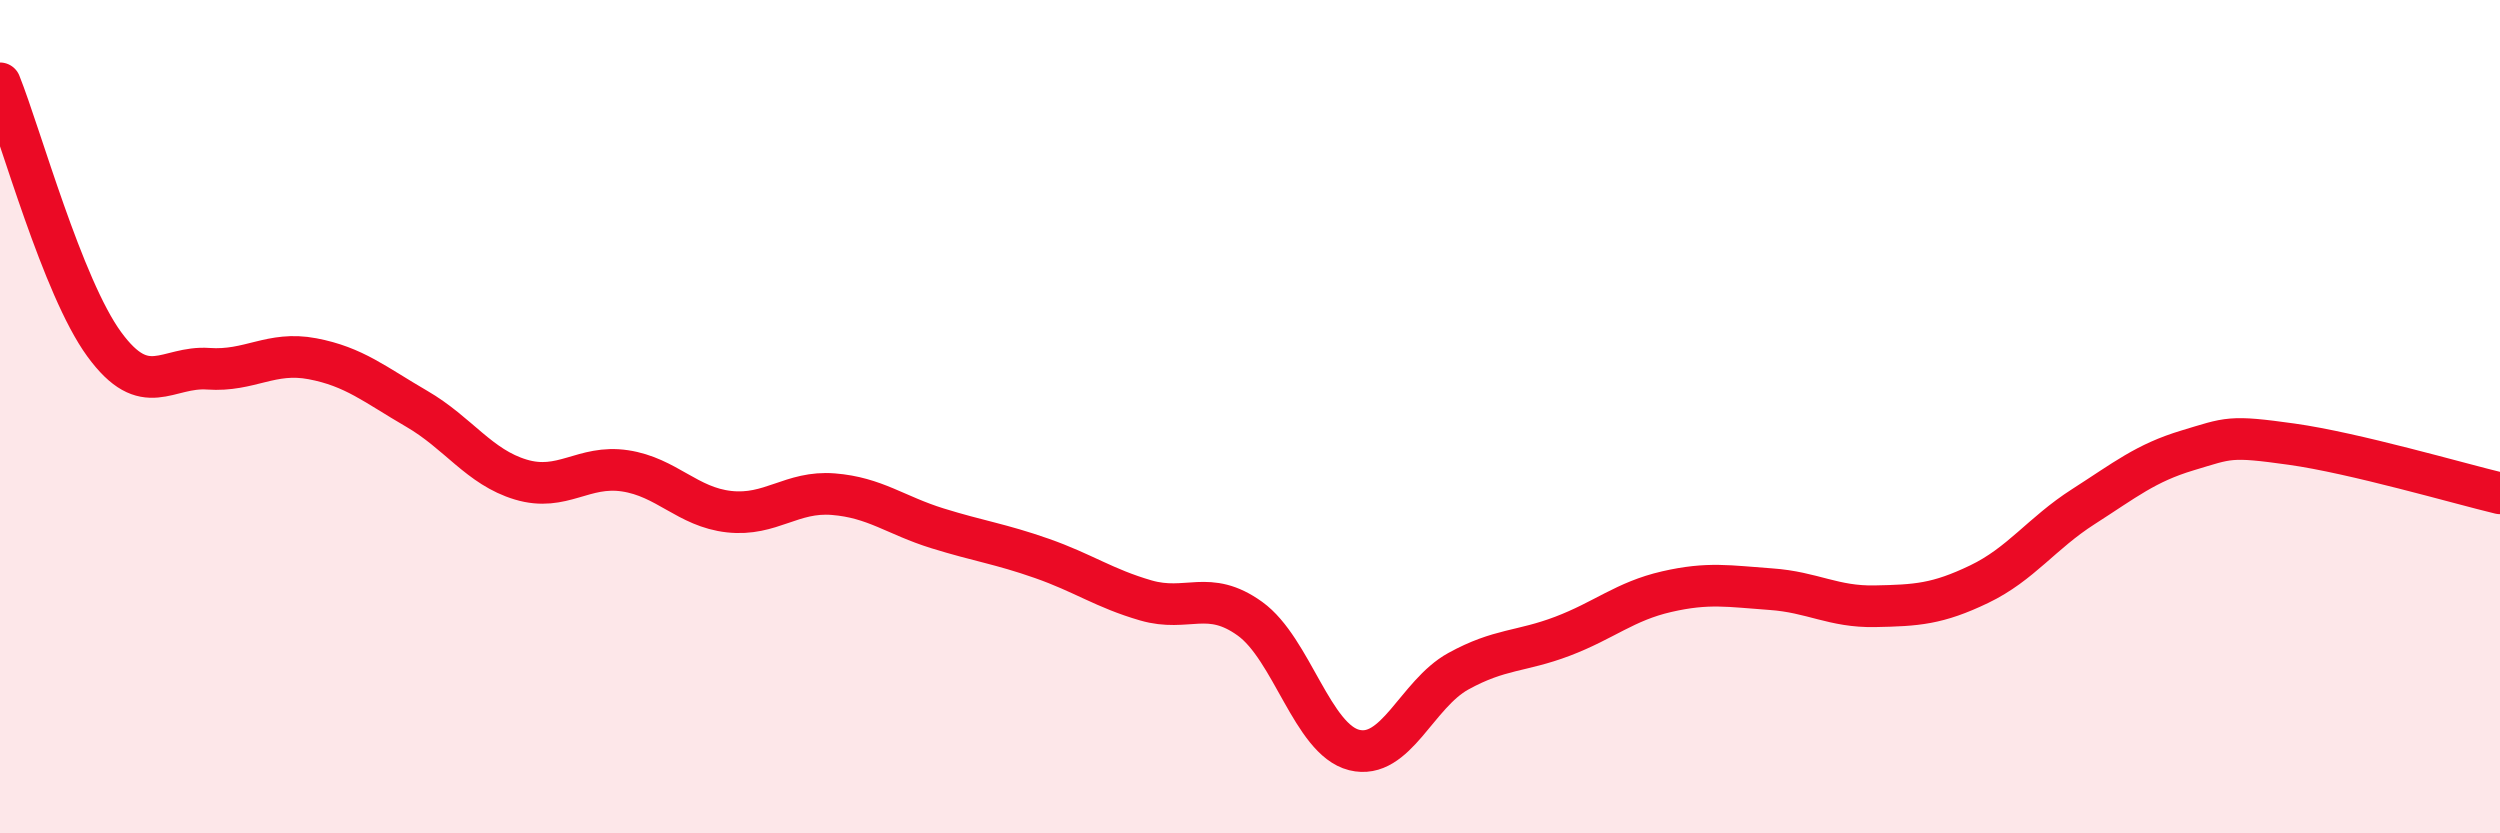 
    <svg width="60" height="20" viewBox="0 0 60 20" xmlns="http://www.w3.org/2000/svg">
      <path
        d="M 0,2 C 0.5,3.25 1.5,6.89 2.5,8.26 C 3.5,9.63 4,8.78 5,8.85 C 6,8.92 6.5,8.42 7.5,8.61 C 8.5,8.8 9,9.23 10,9.81 C 11,10.39 11.5,11.21 12.5,11.51 C 13.5,11.81 14,11.15 15,11.3 C 16,11.45 16.5,12.17 17.5,12.28 C 18.5,12.39 19,11.78 20,11.86 C 21,11.94 21.5,12.37 22.5,12.68 C 23.5,12.99 24,13.05 25,13.4 C 26,13.75 26.5,14.12 27.5,14.41 C 28.5,14.7 29,14.13 30,14.85 C 31,15.57 31.5,17.75 32.5,18 C 33.5,18.25 34,16.66 35,16.11 C 36,15.56 36.5,15.65 37.5,15.27 C 38.5,14.89 39,14.43 40,14.2 C 41,13.97 41.5,14.07 42.5,14.14 C 43.5,14.21 44,14.57 45,14.55 C 46,14.53 46.5,14.5 47.5,14.02 C 48.5,13.54 49,12.8 50,12.16 C 51,11.52 51.5,11.11 52.5,10.81 C 53.5,10.51 53.5,10.45 55,10.66 C 56.5,10.87 59,11.6 60,11.84L60 20L0 20Z"
        fill="#EB0A25"
        opacity="0.1"
        stroke-linecap="round"
        stroke-linejoin="round"
      />
      <path
        d="M 0,2 C 0.5,3.25 1.5,6.89 2.5,8.26 C 3.5,9.63 4,8.78 5,8.85 C 6,8.92 6.5,8.42 7.5,8.61 C 8.5,8.8 9,9.23 10,9.81 C 11,10.39 11.5,11.21 12.5,11.51 C 13.5,11.81 14,11.15 15,11.3 C 16,11.45 16.5,12.17 17.5,12.28 C 18.5,12.39 19,11.78 20,11.86 C 21,11.94 21.5,12.37 22.5,12.68 C 23.5,12.99 24,13.05 25,13.4 C 26,13.75 26.5,14.12 27.5,14.41 C 28.5,14.7 29,14.13 30,14.85 C 31,15.57 31.5,17.75 32.5,18 C 33.5,18.25 34,16.66 35,16.11 C 36,15.56 36.5,15.65 37.5,15.27 C 38.5,14.89 39,14.43 40,14.2 C 41,13.97 41.5,14.07 42.5,14.14 C 43.5,14.21 44,14.57 45,14.55 C 46,14.53 46.5,14.5 47.5,14.02 C 48.5,13.54 49,12.8 50,12.16 C 51,11.52 51.5,11.11 52.5,10.81 C 53.5,10.51 53.5,10.45 55,10.66 C 56.5,10.87 59,11.6 60,11.84"
        stroke="#EB0A25"
        stroke-width="1"
        fill="none"
        stroke-linecap="round"
        stroke-linejoin="round"
      />
    </svg>
  